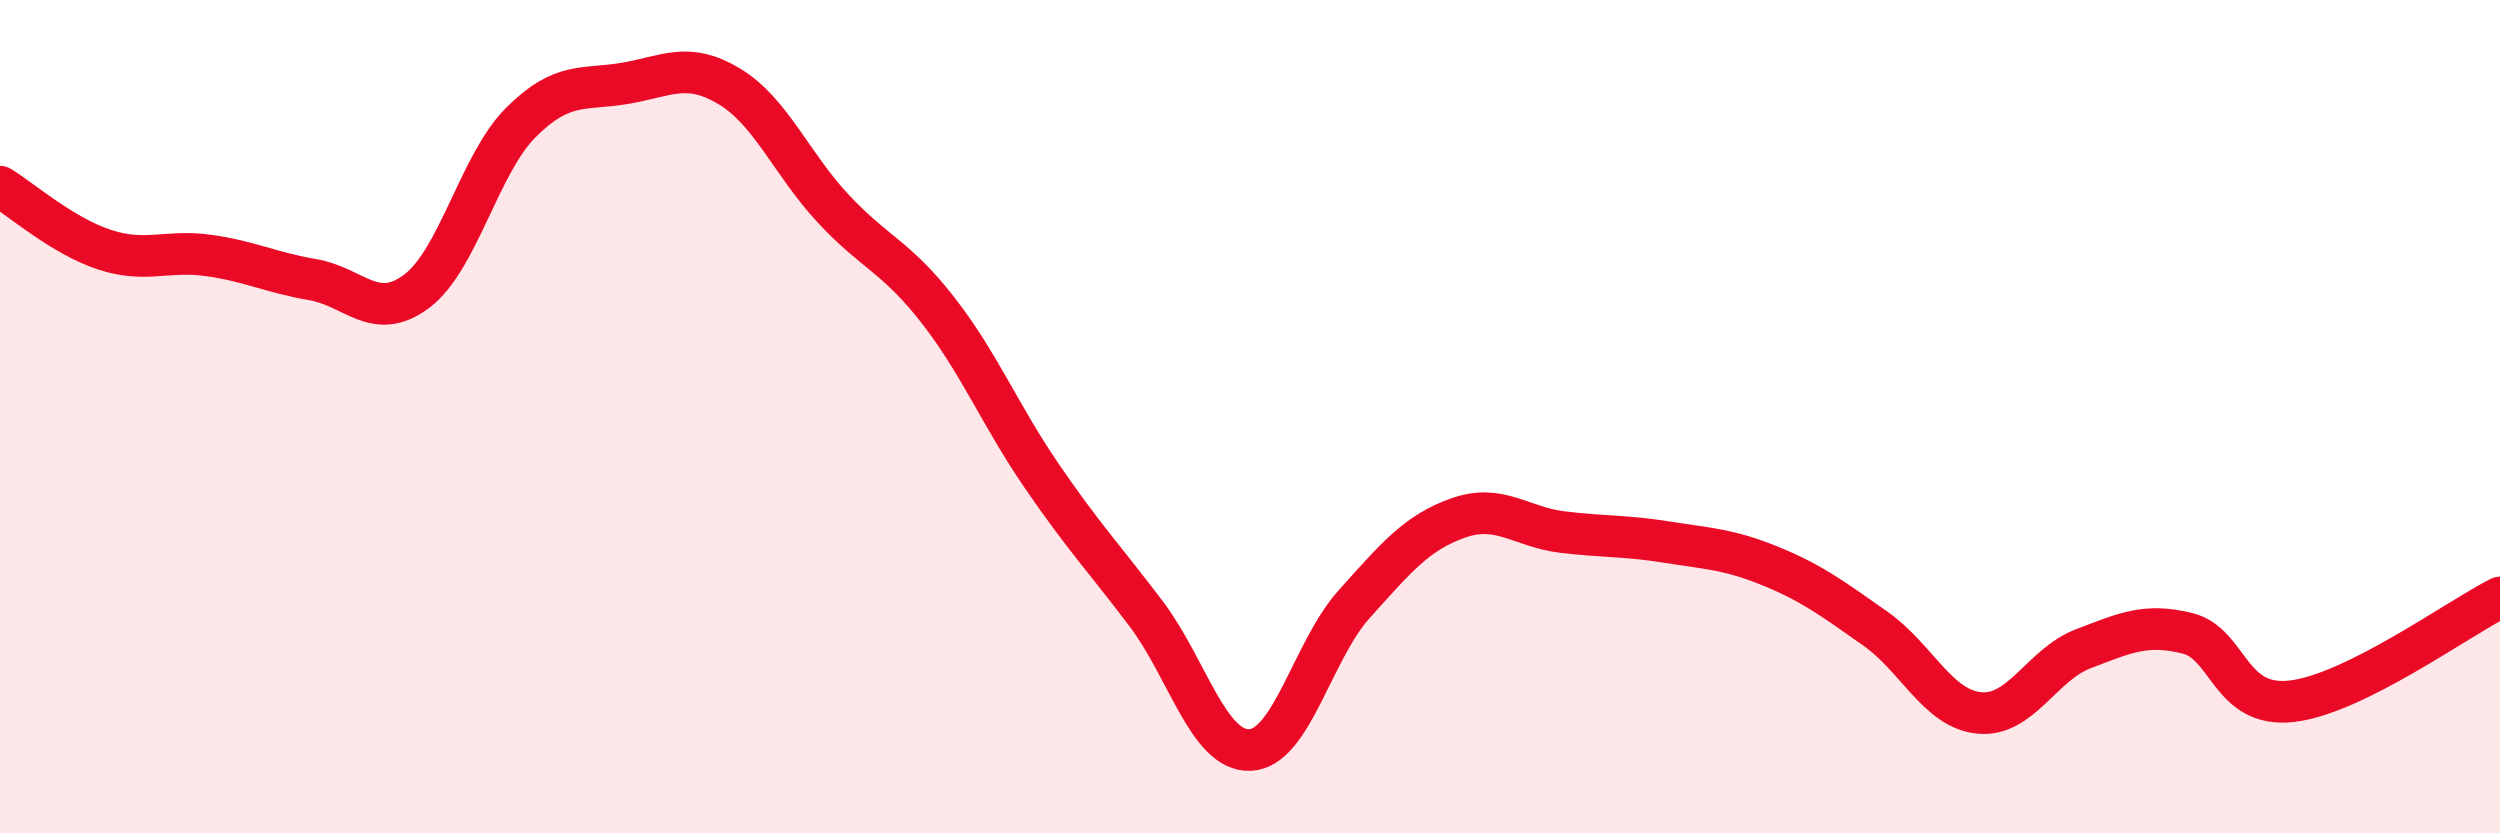 
    <svg width="60" height="20" viewBox="0 0 60 20" xmlns="http://www.w3.org/2000/svg">
      <path
        d="M 0,4.48 C 0.5,4.78 1.5,5.66 2.5,5.99 C 3.5,6.32 4,5.99 5,6.13 C 6,6.27 6.5,6.54 7.5,6.71 C 8.5,6.88 9,7.74 10,6.99 C 11,6.24 11.5,3.94 12.5,2.94 C 13.5,1.94 14,2.17 15,2 C 16,1.83 16.5,1.47 17.5,2.07 C 18.5,2.67 19,3.94 20,5.01 C 21,6.08 21.5,6.15 22.5,7.43 C 23.5,8.71 24,9.96 25,11.42 C 26,12.88 26.5,13.4 27.5,14.72 C 28.5,16.04 29,18.04 30,18 C 31,17.96 31.5,15.61 32.5,14.5 C 33.5,13.39 34,12.78 35,12.43 C 36,12.08 36.5,12.65 37.5,12.77 C 38.5,12.89 39,12.85 40,13.01 C 41,13.17 41.5,13.18 42.5,13.59 C 43.5,14 44,14.38 45,15.08 C 46,15.78 46.5,17.01 47.5,17.11 C 48.5,17.21 49,15.95 50,15.57 C 51,15.19 51.5,14.95 52.5,15.2 C 53.5,15.45 53.5,17 55,16.83 C 56.5,16.66 59,14.84 60,14.34L60 20L0 20Z"
        fill="#EB0A25"
        opacity="0.1"
        stroke-linecap="round"
        stroke-linejoin="round"
      />
      <path
        d="M 0,4.48 C 0.5,4.78 1.5,5.66 2.5,5.99 C 3.5,6.32 4,5.99 5,6.13 C 6,6.27 6.5,6.54 7.5,6.71 C 8.5,6.88 9,7.74 10,6.99 C 11,6.24 11.5,3.94 12.5,2.94 C 13.5,1.94 14,2.17 15,2 C 16,1.83 16.5,1.47 17.5,2.07 C 18.5,2.67 19,3.94 20,5.01 C 21,6.08 21.5,6.15 22.5,7.43 C 23.5,8.71 24,9.96 25,11.42 C 26,12.88 26.5,13.4 27.5,14.72 C 28.5,16.04 29,18.04 30,18 C 31,17.96 31.5,15.61 32.5,14.5 C 33.5,13.39 34,12.78 35,12.43 C 36,12.08 36.5,12.65 37.5,12.77 C 38.5,12.89 39,12.85 40,13.01 C 41,13.17 41.5,13.18 42.5,13.59 C 43.5,14 44,14.38 45,15.08 C 46,15.78 46.5,17.01 47.5,17.11 C 48.5,17.21 49,15.95 50,15.57 C 51,15.19 51.5,14.95 52.5,15.2 C 53.5,15.45 53.5,17 55,16.83 C 56.5,16.66 59,14.84 60,14.34"
        stroke="#EB0A25"
        stroke-width="1"
        fill="none"
        stroke-linecap="round"
        stroke-linejoin="round"
      />
    </svg>
  